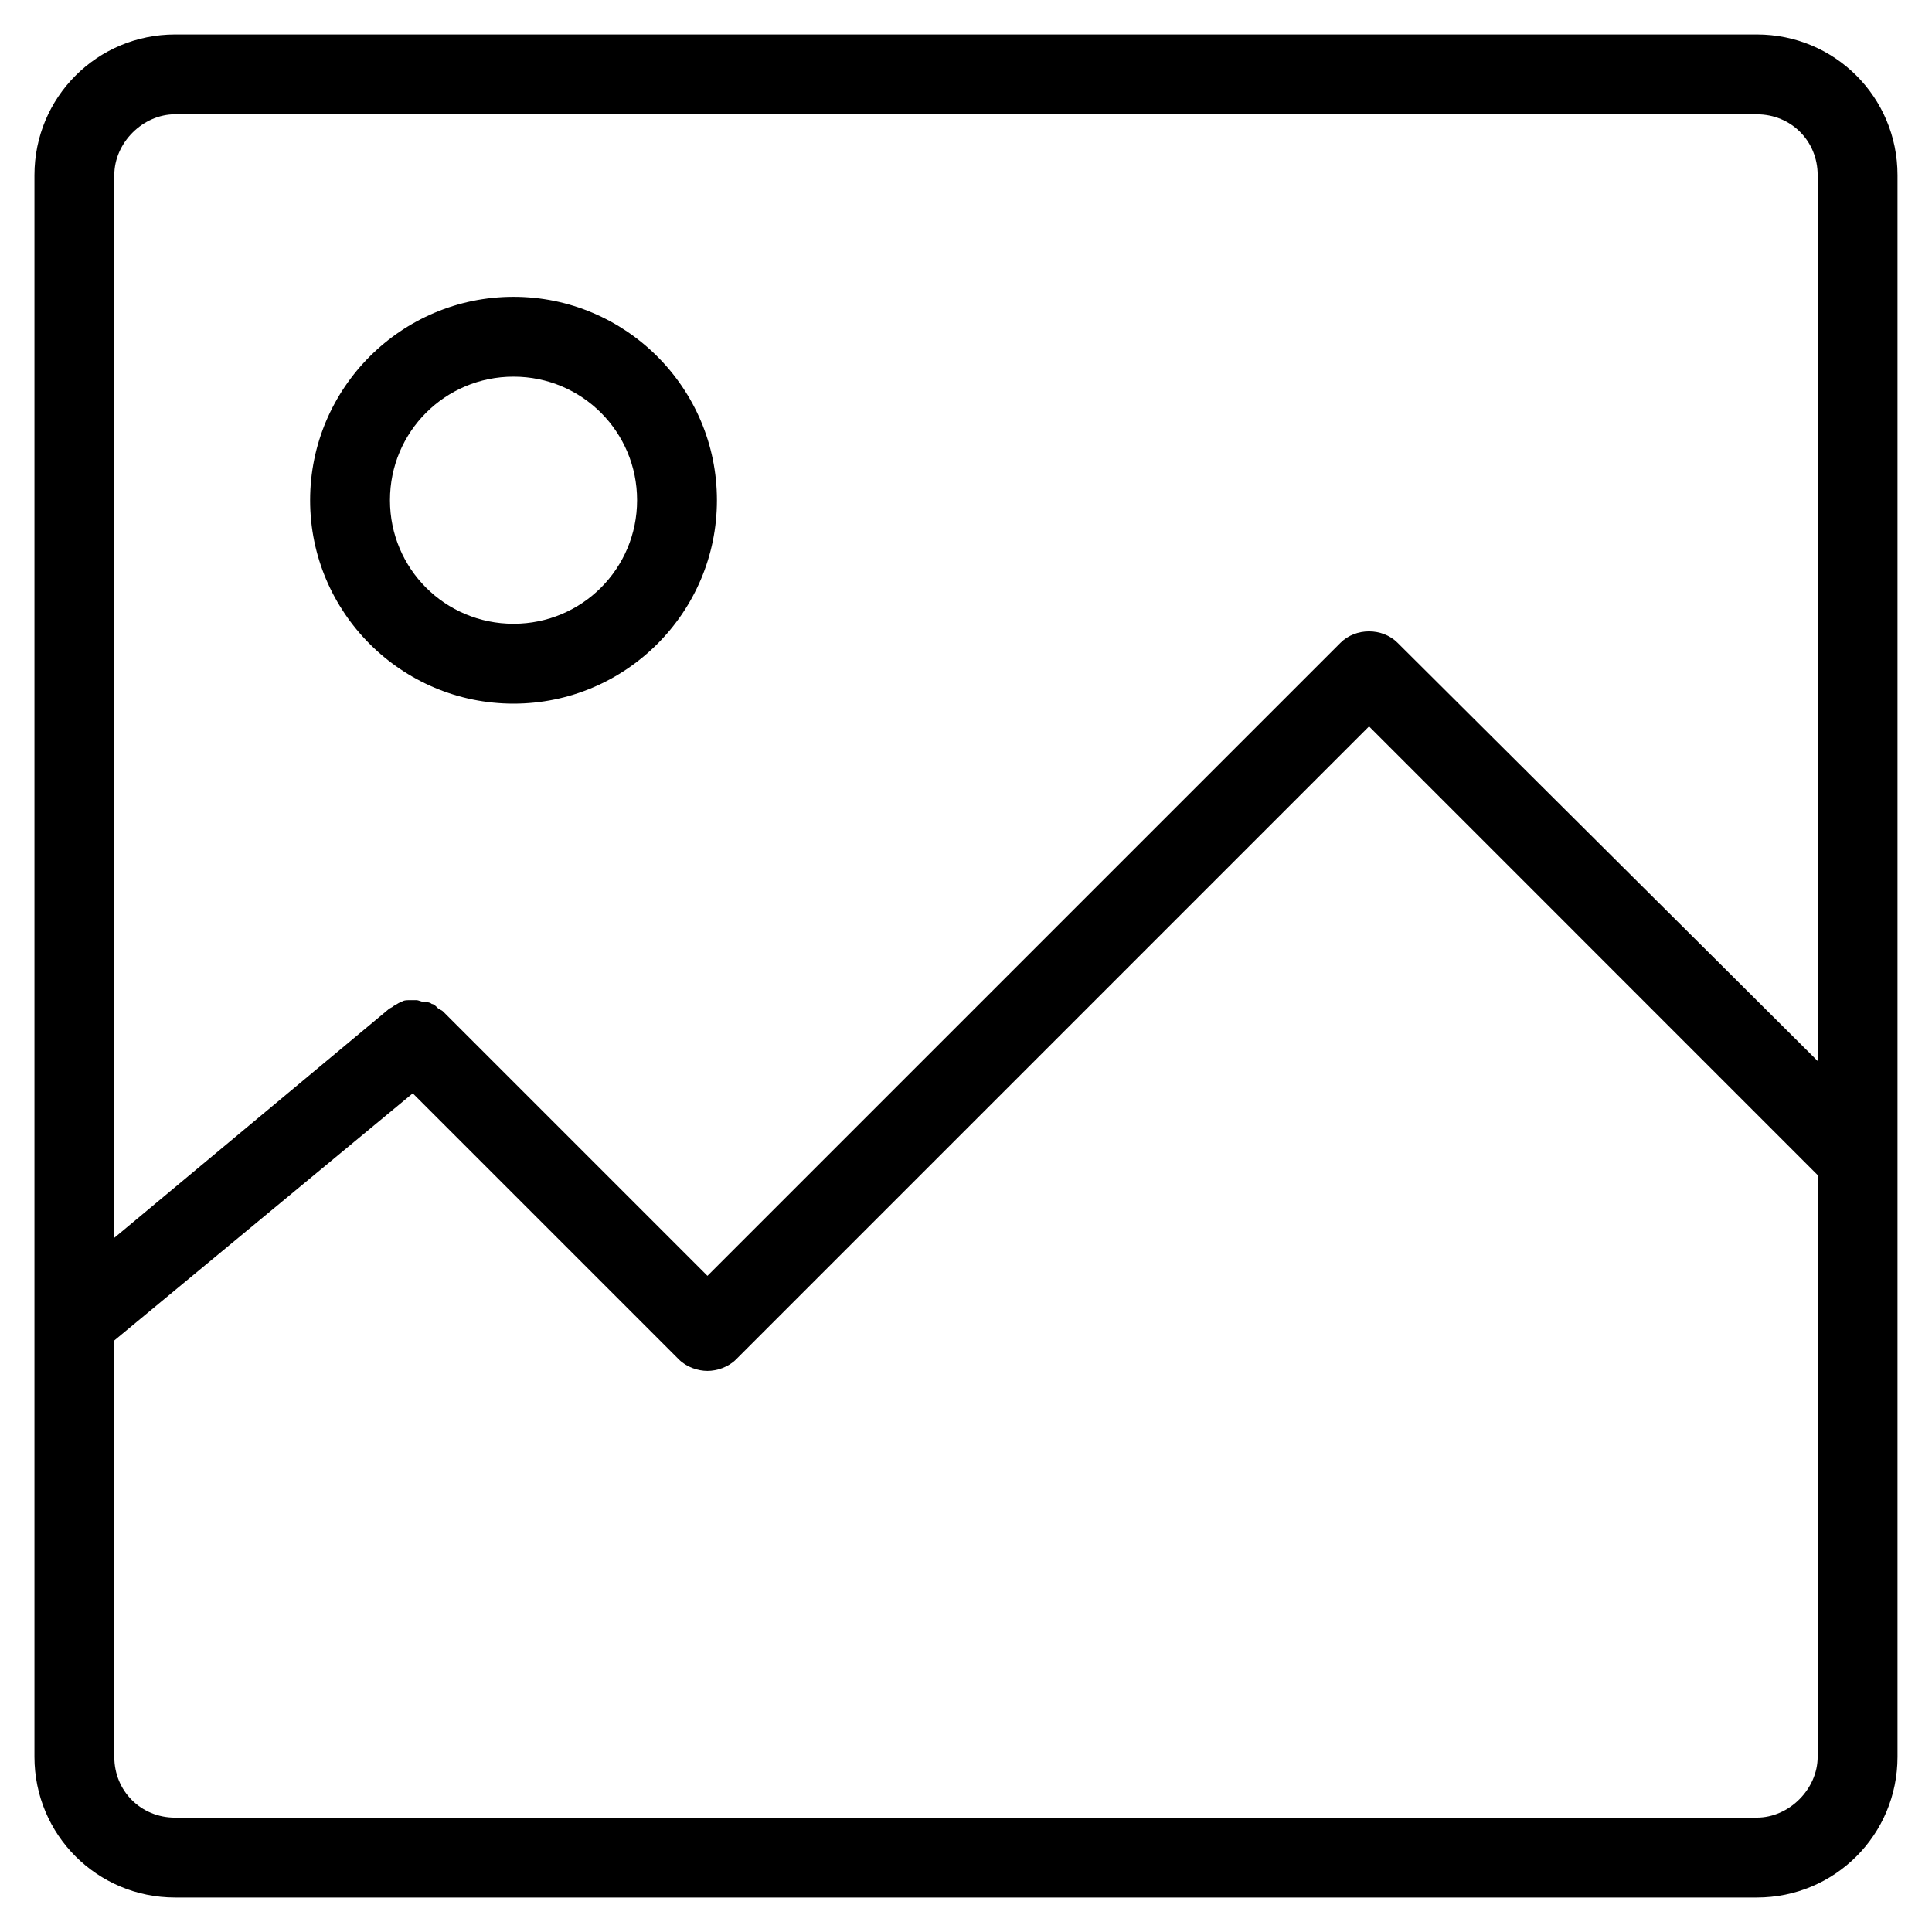 <?xml version="1.0" encoding="UTF-8"?>
<!-- Uploaded to: SVG Repo, www.svgrepo.com, Generator: SVG Repo Mixer Tools -->
<svg fill="#000000" width="800px" height="800px" version="1.1" viewBox="144 144 512 512" xmlns="http://www.w3.org/2000/svg">
 <g>
  <path d="m609.58 153.13h-419.17c-20.656 0-37.281 16.625-37.281 37.281v419.17c0 20.656 16.625 37.281 37.281 37.281h419.17c20.656 0 37.281-16.625 37.281-37.281v-419.17c0-20.656-16.625-37.281-37.281-37.281zm-419.17 21.16h419.17c9.07 0 16.121 7.055 16.121 16.121l0.004 234.77-111.34-110.84c-4.031-4.031-11.082-4.031-15.113 0l-167.77 167.77-70.031-70.031c-0.504-0.504-1.008-0.504-1.512-1.008-0.5-0.504-1.004-1.008-1.508-1.008-0.504-0.504-1.512-0.504-2.016-0.504-0.504 0-1.512-0.504-2.016-0.504h-2.016c-0.504 0-1.512 0-2.016 0.504-0.504 0-1.008 0.504-2.016 1.008-0.504 0.504-1.008 0.504-1.512 1.008l-72.547 60.457v-281.63c0-8.566 7.555-16.121 16.121-16.121zm419.17 451.41h-419.17c-9.07 0-16.121-7.055-16.121-16.121v-110.34l79.098-65.496 70.535 70.535c2.016 2.016 5.039 3.023 7.559 3.023s5.543-1.008 7.559-3.023l167.77-167.77 118.89 118.9v154.16c0 8.566-7.559 16.125-16.125 16.125z"/>
  <path d="m280.09 330.47c29.727 0 53.906-24.184 53.906-53.906 0-29.727-24.184-53.906-53.906-53.906-29.727 0-53.906 24.184-53.906 53.906-0.004 29.723 24.18 53.906 53.906 53.906zm0-86.656c18.137 0 32.746 14.609 32.746 32.746s-14.609 32.746-32.746 32.746-32.746-14.609-32.746-32.746c-0.004-18.133 14.605-32.746 32.746-32.746z"/>
 </g>
</svg>